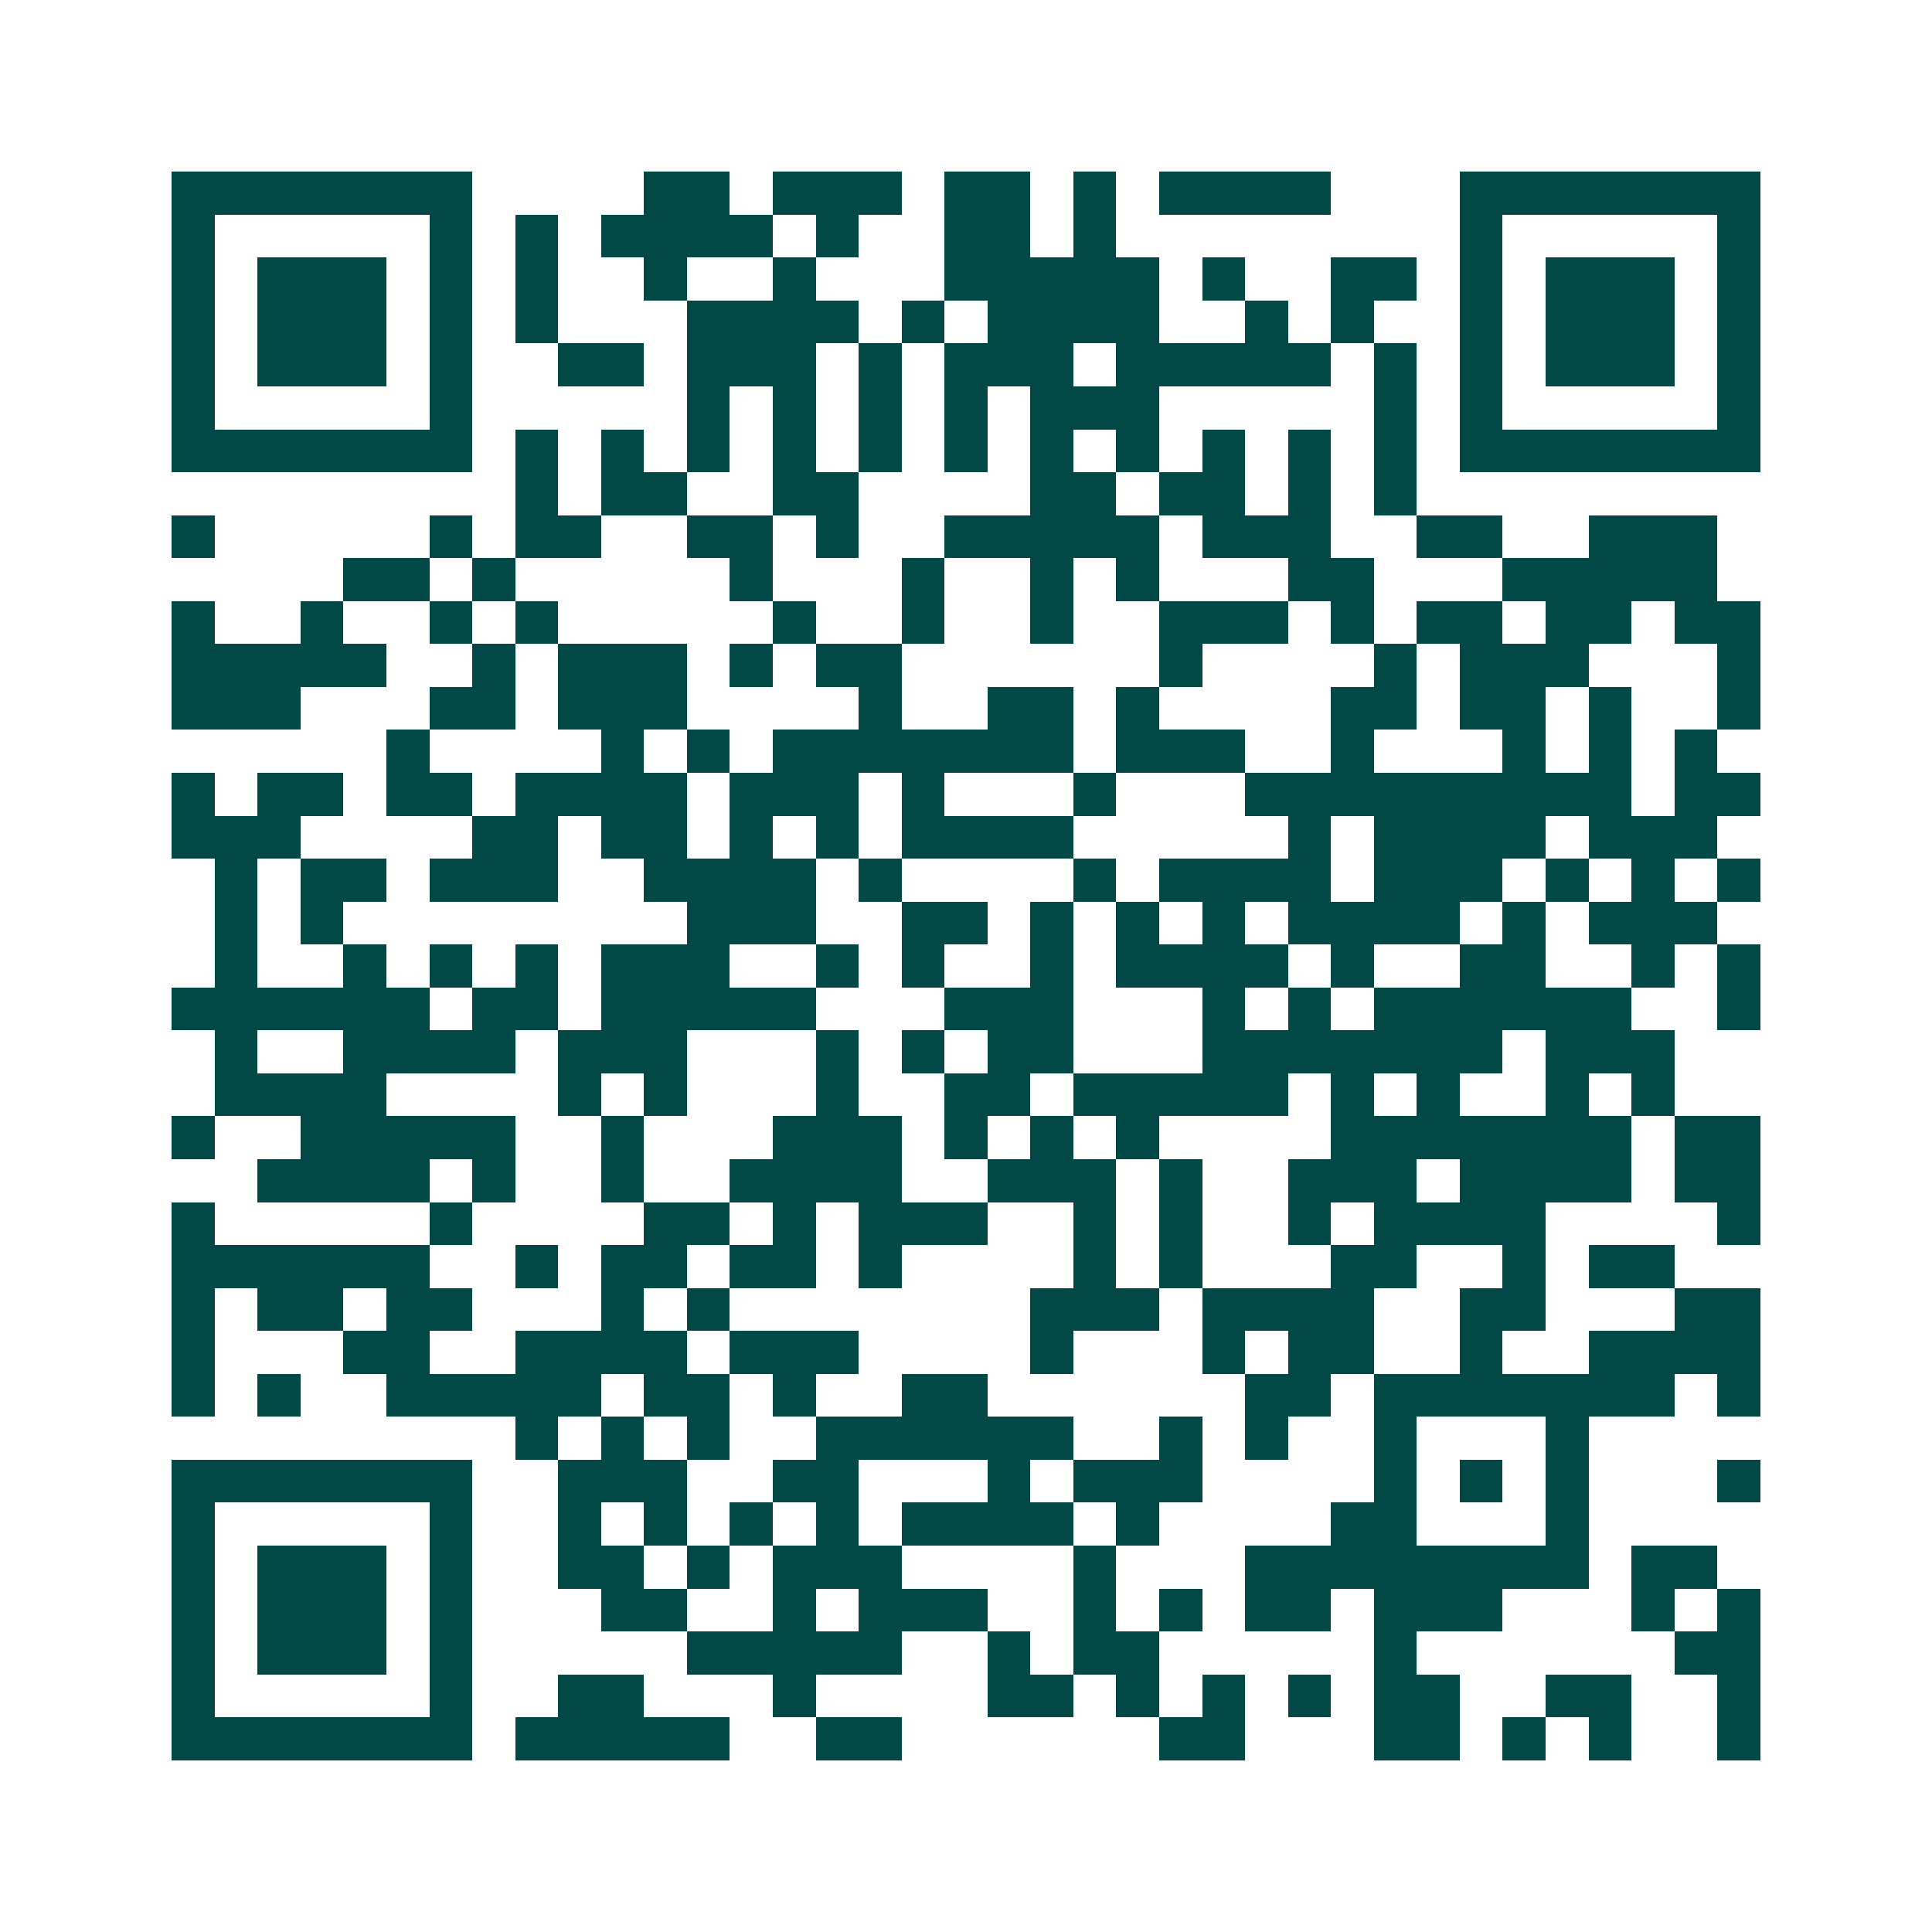 <svg xmlns="http://www.w3.org/2000/svg" width="200" height="200" viewBox="0 0 45 45" shape-rendering="crispEdges"><path fill="#ffffff" d="M0 0h45v45H0z"/><path stroke="#014847" d="M4 4.5h7m4 0h2m1 0h3m1 0h2m1 0h1m1 0h4m3 0h7M4 5.5h1m5 0h1m1 0h1m1 0h4m1 0h1m2 0h2m1 0h1m8 0h1m5 0h1M4 6.5h1m1 0h3m1 0h1m1 0h1m2 0h1m2 0h1m3 0h5m1 0h1m2 0h2m1 0h1m1 0h3m1 0h1M4 7.5h1m1 0h3m1 0h1m1 0h1m3 0h4m1 0h1m1 0h4m2 0h1m1 0h1m2 0h1m1 0h3m1 0h1M4 8.5h1m1 0h3m1 0h1m2 0h2m1 0h3m1 0h1m1 0h3m1 0h5m1 0h1m1 0h1m1 0h3m1 0h1M4 9.5h1m5 0h1m5 0h1m1 0h1m1 0h1m1 0h1m1 0h3m5 0h1m1 0h1m5 0h1M4 10.5h7m1 0h1m1 0h1m1 0h1m1 0h1m1 0h1m1 0h1m1 0h1m1 0h1m1 0h1m1 0h1m1 0h1m1 0h7M12 11.5h1m1 0h2m2 0h2m4 0h2m1 0h2m1 0h1m1 0h1M4 12.5h1m5 0h1m1 0h2m2 0h2m1 0h1m2 0h5m1 0h3m2 0h2m2 0h3M8 13.5h2m1 0h1m5 0h1m3 0h1m2 0h1m1 0h1m3 0h2m3 0h5M4 14.5h1m2 0h1m2 0h1m1 0h1m5 0h1m2 0h1m2 0h1m2 0h3m1 0h1m1 0h2m1 0h2m1 0h2M4 15.5h5m2 0h1m1 0h3m1 0h1m1 0h2m6 0h1m4 0h1m1 0h3m3 0h1M4 16.5h3m3 0h2m1 0h3m4 0h1m2 0h2m1 0h1m4 0h2m1 0h2m1 0h1m2 0h1M9 17.5h1m4 0h1m1 0h1m1 0h7m1 0h3m2 0h1m3 0h1m1 0h1m1 0h1M4 18.5h1m1 0h2m1 0h2m1 0h4m1 0h3m1 0h1m3 0h1m3 0h9m1 0h2M4 19.5h3m4 0h2m1 0h2m1 0h1m1 0h1m1 0h4m5 0h1m1 0h4m1 0h3M5 20.5h1m1 0h2m1 0h3m2 0h4m1 0h1m4 0h1m1 0h4m1 0h3m1 0h1m1 0h1m1 0h1M5 21.5h1m1 0h1m8 0h3m2 0h2m1 0h1m1 0h1m1 0h1m1 0h4m1 0h1m1 0h3M5 22.5h1m2 0h1m1 0h1m1 0h1m1 0h3m2 0h1m1 0h1m2 0h1m1 0h4m1 0h1m2 0h2m2 0h1m1 0h1M4 23.5h6m1 0h2m1 0h5m3 0h3m3 0h1m1 0h1m1 0h6m2 0h1M5 24.5h1m2 0h4m1 0h3m3 0h1m1 0h1m1 0h2m3 0h7m1 0h3M5 25.5h4m4 0h1m1 0h1m3 0h1m2 0h2m1 0h5m1 0h1m1 0h1m2 0h1m1 0h1M4 26.5h1m2 0h5m2 0h1m3 0h3m1 0h1m1 0h1m1 0h1m4 0h7m1 0h2M6 27.5h4m1 0h1m2 0h1m2 0h4m2 0h3m1 0h1m2 0h3m1 0h4m1 0h2M4 28.5h1m5 0h1m4 0h2m1 0h1m1 0h3m2 0h1m1 0h1m2 0h1m1 0h4m4 0h1M4 29.5h6m2 0h1m1 0h2m1 0h2m1 0h1m4 0h1m1 0h1m3 0h2m2 0h1m1 0h2M4 30.5h1m1 0h2m1 0h2m3 0h1m1 0h1m7 0h3m1 0h4m2 0h2m3 0h2M4 31.5h1m3 0h2m2 0h4m1 0h3m4 0h1m3 0h1m1 0h2m2 0h1m2 0h4M4 32.5h1m1 0h1m2 0h5m1 0h2m1 0h1m2 0h2m6 0h2m1 0h7m1 0h1M12 33.5h1m1 0h1m1 0h1m2 0h6m2 0h1m1 0h1m2 0h1m3 0h1M4 34.5h7m2 0h3m2 0h2m3 0h1m1 0h3m4 0h1m1 0h1m1 0h1m3 0h1M4 35.5h1m5 0h1m2 0h1m1 0h1m1 0h1m1 0h1m1 0h4m1 0h1m4 0h2m3 0h1M4 36.5h1m1 0h3m1 0h1m2 0h2m1 0h1m1 0h3m4 0h1m3 0h8m1 0h2M4 37.5h1m1 0h3m1 0h1m3 0h2m2 0h1m1 0h3m2 0h1m1 0h1m1 0h2m1 0h3m3 0h1m1 0h1M4 38.5h1m1 0h3m1 0h1m5 0h5m2 0h1m1 0h2m5 0h1m6 0h2M4 39.5h1m5 0h1m2 0h2m3 0h1m4 0h2m1 0h1m1 0h1m1 0h1m1 0h2m2 0h2m2 0h1M4 40.5h7m1 0h5m2 0h2m6 0h2m3 0h2m1 0h1m1 0h1m2 0h1"/></svg>

